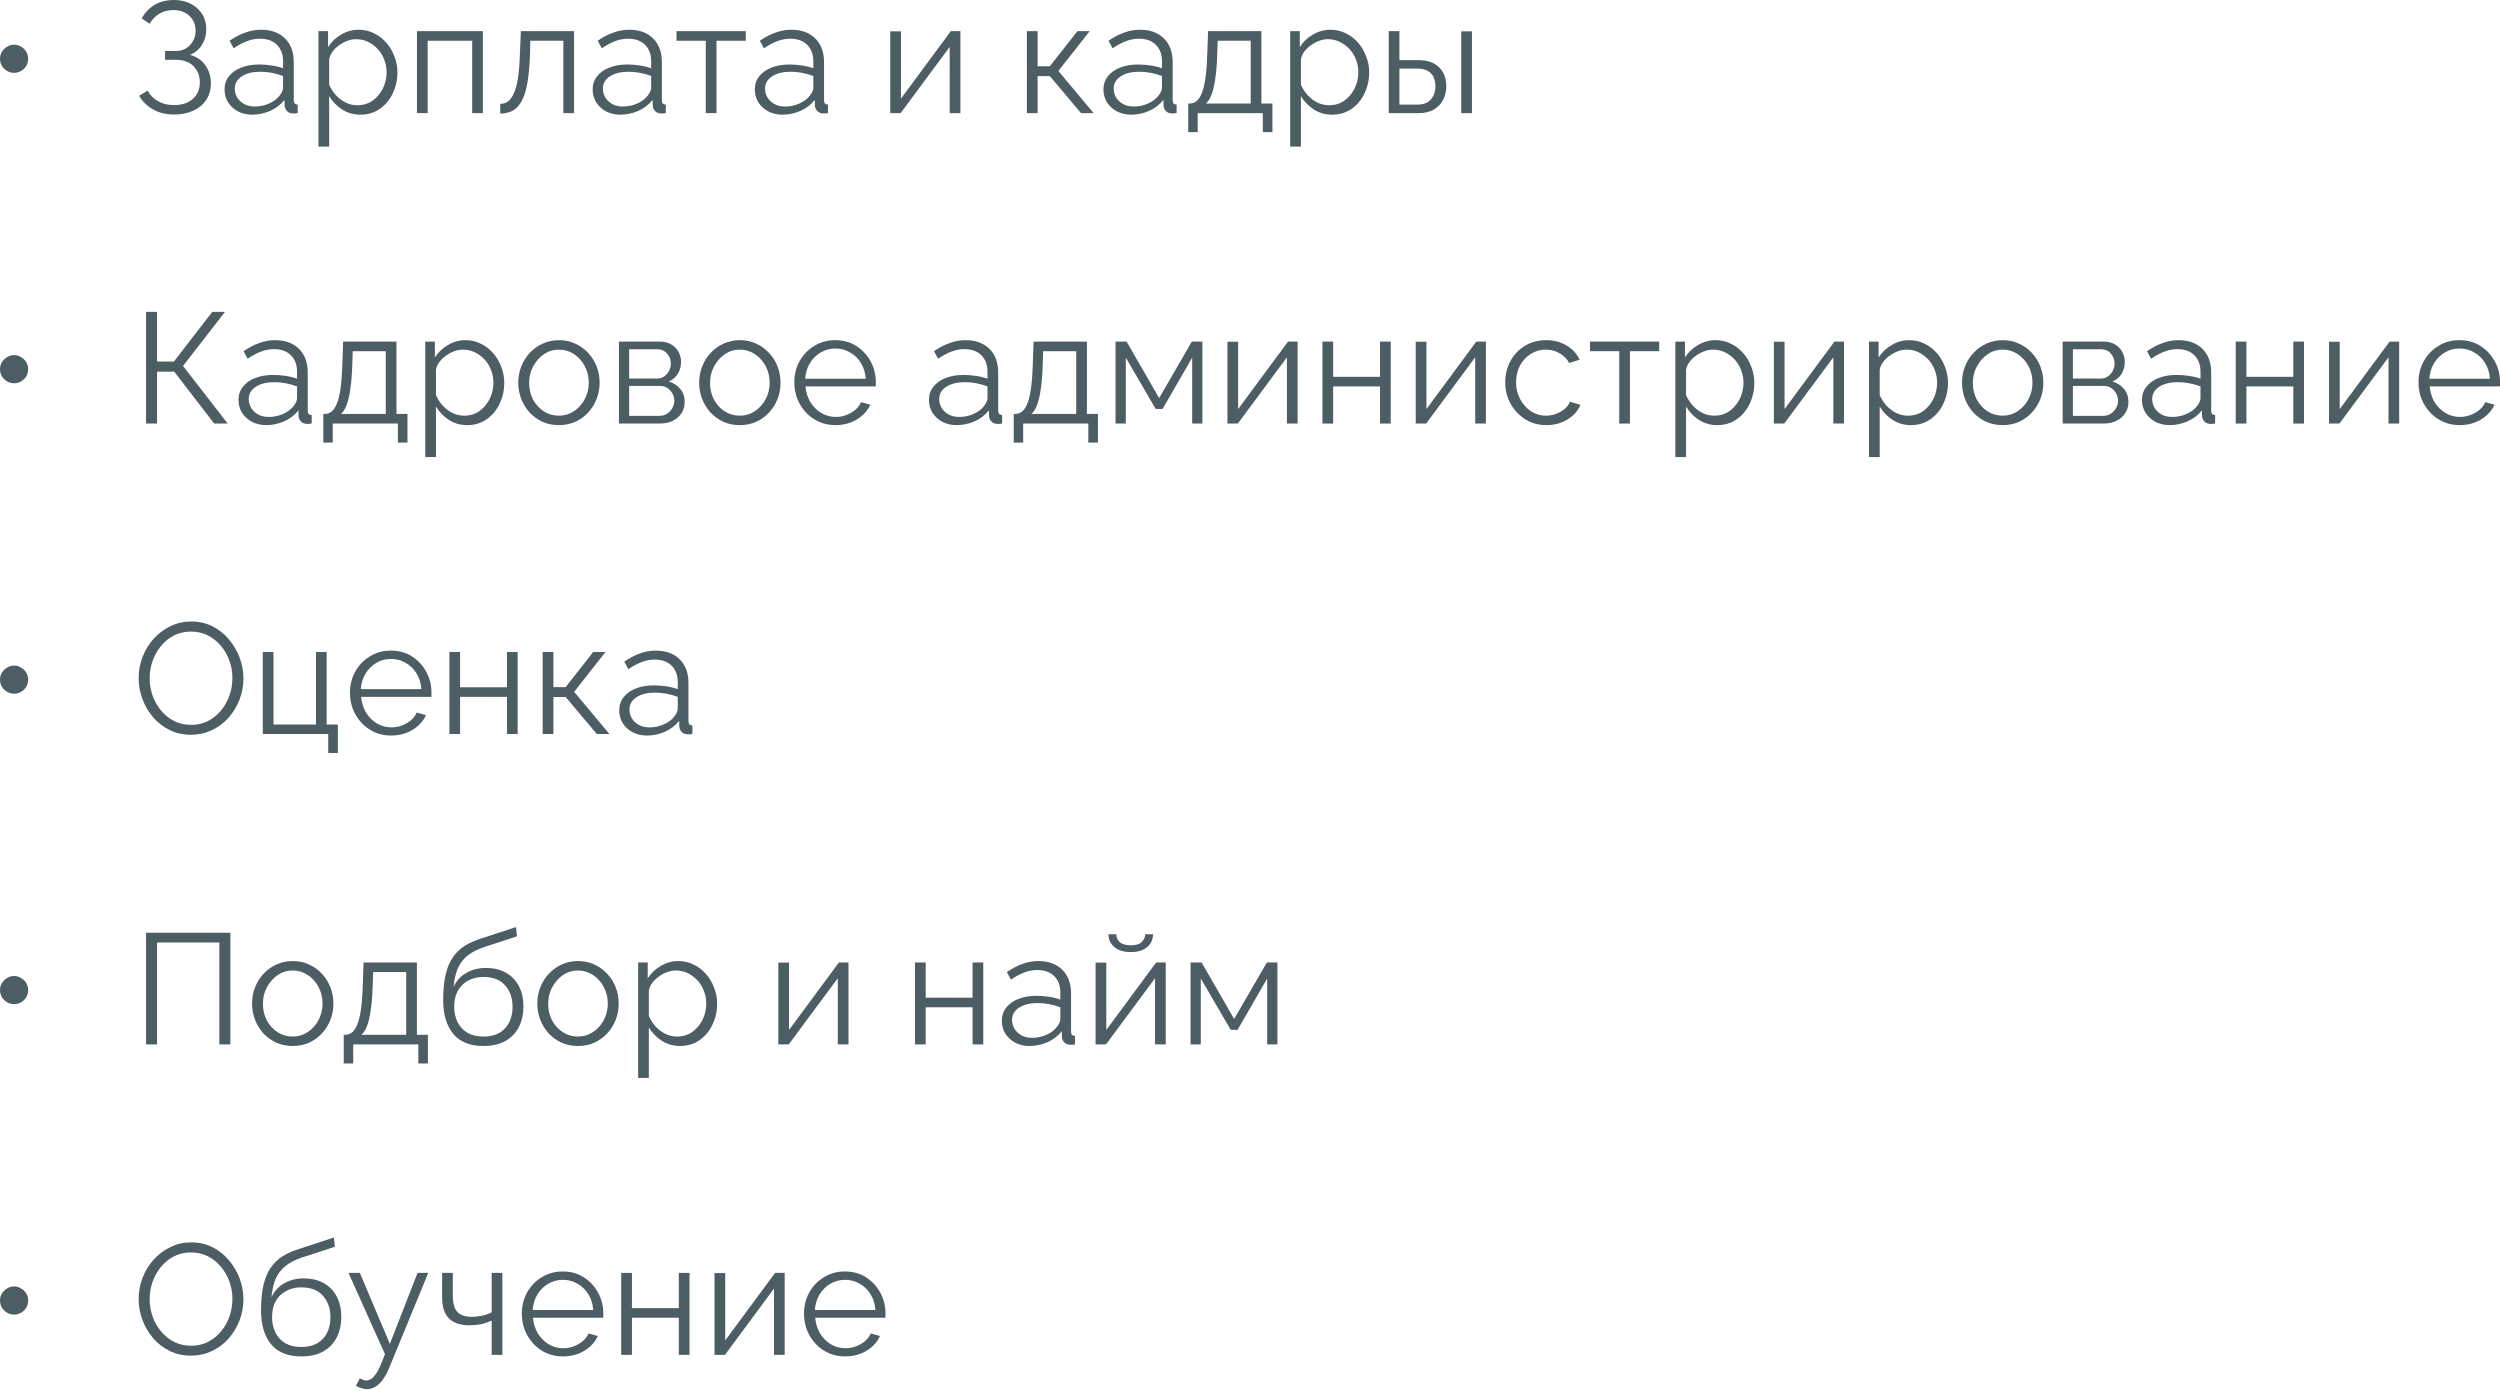 <?xml version="1.0" encoding="UTF-8"?> <svg xmlns="http://www.w3.org/2000/svg" width="902" height="502" viewBox="0 0 902 502" fill="none"> <path d="M10.161 21.173C10.161 22.119 9.934 22.989 9.48 23.784C9.025 24.541 8.401 25.146 7.606 25.6C6.849 26.055 6.017 26.282 5.109 26.282C4.201 26.282 3.349 26.055 2.554 25.6C1.798 25.146 1.173 24.541 0.681 23.784C0.227 22.989 0 22.119 0 21.173C0 20.265 0.227 19.432 0.681 18.675C1.173 17.918 1.798 17.313 2.554 16.859C3.349 16.367 4.201 16.121 5.109 16.121C6.017 16.121 6.849 16.367 7.606 16.859C8.401 17.313 9.025 17.918 9.48 18.675C9.934 19.432 10.161 20.265 10.161 21.173Z" fill="#4D5D64"></path> <path d="M62.797 41.324C60.035 41.324 57.556 40.737 55.361 39.564C53.166 38.353 51.444 36.688 50.196 34.569L53.261 32.696C54.207 34.361 55.494 35.648 57.121 36.556C58.748 37.464 60.621 37.918 62.74 37.918C65.617 37.918 67.887 37.18 69.552 35.704C71.255 34.191 72.106 32.185 72.106 29.687C72.106 28.098 71.747 26.698 71.028 25.487C70.347 24.238 69.363 23.273 68.076 22.592C66.79 21.911 65.238 21.57 63.422 21.57H59.562V18.391H63.478C64.879 18.391 66.109 18.07 67.168 17.427C68.228 16.745 69.06 15.856 69.666 14.759C70.271 13.661 70.574 12.431 70.574 11.069C70.574 9.593 70.233 8.306 69.552 7.209C68.909 6.112 67.982 5.241 66.771 4.598C65.598 3.955 64.216 3.633 62.627 3.633C60.697 3.633 58.994 4.068 57.518 4.938C56.042 5.809 54.869 7.02 53.999 8.571L51.104 6.641C52.277 4.56 53.829 2.933 55.759 1.76C57.726 0.587 60.073 0 62.797 0C65.106 0 67.111 0.454 68.814 1.362C70.555 2.233 71.917 3.463 72.901 5.052C73.923 6.604 74.434 8.439 74.434 10.558C74.434 12.601 73.923 14.456 72.901 16.121C71.917 17.748 70.479 18.978 68.587 19.811C70.971 20.454 72.807 21.703 74.093 23.557C75.418 25.411 76.08 27.568 76.08 30.028C76.08 32.374 75.512 34.399 74.377 36.102C73.242 37.767 71.671 39.053 69.666 39.962C67.698 40.87 65.408 41.324 62.797 41.324Z" fill="#4D5D64"></path> <path d="M81.014 32.298C81.014 30.444 81.544 28.855 82.603 27.53C83.663 26.168 85.12 25.127 86.974 24.408C88.866 23.651 91.042 23.273 93.502 23.273C94.94 23.273 96.435 23.387 97.986 23.614C99.538 23.841 100.919 24.181 102.13 24.635V22.138C102.13 19.64 101.392 17.654 99.916 16.178C98.44 14.702 96.397 13.964 93.786 13.964C92.196 13.964 90.626 14.267 89.074 14.872C87.561 15.44 85.971 16.291 84.306 17.427L82.83 14.702C84.76 13.377 86.653 12.393 88.507 11.75C90.361 11.069 92.253 10.728 94.183 10.728C97.816 10.728 100.692 11.769 102.811 13.85C104.93 15.932 105.99 18.808 105.99 22.478V36.158C105.99 36.688 106.104 37.086 106.331 37.35C106.558 37.578 106.917 37.71 107.409 37.748V40.813C106.993 40.851 106.633 40.889 106.331 40.927C106.028 40.965 105.801 40.965 105.649 40.927C104.703 40.889 103.984 40.586 103.492 40.018C103 39.451 102.736 38.845 102.698 38.202L102.641 36.045C101.316 37.748 99.595 39.072 97.475 40.018C95.356 40.927 93.199 41.381 91.004 41.381C89.112 41.381 87.39 40.983 85.839 40.189C84.325 39.356 83.133 38.259 82.263 36.896C81.43 35.496 81.014 33.964 81.014 32.298ZM100.825 34.569C101.241 34.039 101.562 33.528 101.79 33.036C102.017 32.544 102.13 32.109 102.13 31.731V27.417C100.843 26.925 99.5 26.547 98.1 26.282C96.737 26.017 95.356 25.884 93.956 25.884C91.194 25.884 88.961 26.433 87.258 27.53C85.555 28.628 84.704 30.123 84.704 32.015C84.704 33.112 84.987 34.153 85.555 35.137C86.123 36.083 86.955 36.877 88.053 37.521C89.15 38.126 90.437 38.429 91.913 38.429C93.767 38.429 95.489 38.069 97.078 37.35C98.705 36.632 99.954 35.704 100.825 34.569Z" fill="#4D5D64"></path> <path d="M129.997 41.381C127.537 41.381 125.323 40.737 123.355 39.451C121.425 38.164 119.893 36.575 118.757 34.683V52.904H114.897V11.239H118.36V16.972C119.533 15.118 121.104 13.623 123.071 12.488C125.039 11.315 127.14 10.728 129.372 10.728C131.416 10.728 133.289 11.164 134.992 12.034C136.695 12.866 138.171 14.002 139.419 15.44C140.668 16.878 141.633 18.524 142.314 20.378C143.033 22.195 143.393 24.087 143.393 26.055C143.393 28.817 142.825 31.371 141.69 33.718C140.593 36.026 139.041 37.88 137.035 39.281C135.03 40.681 132.683 41.381 129.997 41.381ZM128.918 37.975C130.545 37.975 132.002 37.653 133.289 37.01C134.576 36.329 135.673 35.42 136.581 34.285C137.527 33.15 138.246 31.882 138.738 30.482C139.23 29.044 139.476 27.568 139.476 26.055C139.476 24.465 139.192 22.951 138.625 21.513C138.095 20.075 137.319 18.808 136.297 17.71C135.276 16.613 134.103 15.742 132.778 15.099C131.454 14.456 130.016 14.134 128.464 14.134C127.48 14.134 126.458 14.323 125.399 14.702C124.339 15.08 123.317 15.629 122.334 16.348C121.387 17.029 120.593 17.805 119.949 18.675C119.306 19.546 118.909 20.473 118.757 21.457V30.539C119.363 31.939 120.177 33.207 121.198 34.342C122.22 35.44 123.393 36.329 124.718 37.01C126.08 37.653 127.48 37.975 128.918 37.975Z" fill="#4D5D64"></path> <path d="M150.442 40.813V11.239H174.226V40.813H170.366V14.702H154.302V40.813H150.442Z" fill="#4D5D64"></path> <path d="M180.491 40.983V37.464C181.512 37.464 182.421 37.199 183.215 36.669C184.01 36.102 184.71 35.156 185.315 33.831C185.959 32.507 186.47 30.69 186.848 28.382C187.227 26.036 187.473 23.065 187.586 19.47L187.927 11.239H207.113V40.813H203.253V14.702H191.332L191.219 19.811C191.068 23.898 190.746 27.322 190.254 30.085C189.762 32.809 189.062 34.966 188.154 36.556C187.283 38.145 186.205 39.281 184.918 39.962C183.631 40.643 182.156 40.983 180.491 40.983Z" fill="#4D5D64"></path> <path d="M213.83 32.298C213.83 30.444 214.36 28.855 215.419 27.53C216.479 26.168 217.936 25.127 219.79 24.408C221.682 23.651 223.858 23.273 226.318 23.273C227.756 23.273 229.251 23.387 230.802 23.614C232.354 23.841 233.735 24.181 234.946 24.635V22.138C234.946 19.64 234.208 17.654 232.732 16.178C231.256 14.702 229.213 13.964 226.602 13.964C225.012 13.964 223.442 14.267 221.89 14.872C220.377 15.44 218.787 16.291 217.122 17.427L215.646 14.702C217.576 13.377 219.468 12.393 221.323 11.75C223.177 11.069 225.069 10.728 226.999 10.728C230.632 10.728 233.508 11.769 235.627 13.85C237.746 15.932 238.806 18.808 238.806 22.478V36.158C238.806 36.688 238.919 37.086 239.147 37.35C239.374 37.578 239.733 37.71 240.225 37.748V40.813C239.809 40.851 239.449 40.889 239.147 40.927C238.844 40.965 238.617 40.965 238.465 40.927C237.519 40.889 236.8 40.586 236.308 40.018C235.816 39.451 235.552 38.845 235.514 38.202L235.457 36.045C234.132 37.748 232.411 39.072 230.291 40.018C228.172 40.927 226.015 41.381 223.82 41.381C221.928 41.381 220.206 40.983 218.655 40.189C217.141 39.356 215.949 38.259 215.079 36.896C214.246 35.496 213.83 33.964 213.83 32.298ZM233.64 34.569C234.057 34.039 234.378 33.528 234.605 33.036C234.833 32.544 234.946 32.109 234.946 31.731V27.417C233.659 26.925 232.316 26.547 230.916 26.282C229.553 26.017 228.172 25.884 226.772 25.884C224.01 25.884 221.777 26.433 220.074 27.53C218.371 28.628 217.52 30.123 217.52 32.015C217.52 33.112 217.803 34.153 218.371 35.137C218.939 36.083 219.771 36.877 220.869 37.521C221.966 38.126 223.253 38.429 224.729 38.429C226.583 38.429 228.305 38.069 229.894 37.35C231.521 36.632 232.77 35.704 233.64 34.569Z" fill="#4D5D64"></path> <path d="M254.649 40.813V14.702H244.091V11.239H269.067V14.702H258.509V40.813H254.649Z" fill="#4D5D64"></path> <path d="M272.339 32.298C272.339 30.444 272.868 28.855 273.928 27.53C274.988 26.168 276.445 25.127 278.299 24.408C280.191 23.651 282.367 23.273 284.827 23.273C286.265 23.273 287.759 23.387 289.311 23.614C290.863 23.841 292.244 24.181 293.455 24.635V22.138C293.455 19.64 292.717 17.654 291.241 16.178C289.765 14.702 287.722 13.964 285.11 13.964C283.521 13.964 281.951 14.267 280.399 14.872C278.885 15.44 277.296 16.291 275.631 17.427L274.155 14.702C276.085 13.377 277.977 12.393 279.831 11.75C281.686 11.069 283.578 10.728 285.508 10.728C289.141 10.728 292.017 11.769 294.136 13.85C296.255 15.932 297.315 18.808 297.315 22.478V36.158C297.315 36.688 297.428 37.086 297.655 37.35C297.882 37.578 298.242 37.71 298.734 37.748V40.813C298.317 40.851 297.958 40.889 297.655 40.927C297.353 40.965 297.125 40.965 296.974 40.927C296.028 40.889 295.309 40.586 294.817 40.018C294.325 39.451 294.06 38.845 294.022 38.202L293.966 36.045C292.641 37.748 290.919 39.072 288.8 40.018C286.681 40.927 284.524 41.381 282.329 41.381C280.437 41.381 278.715 40.983 277.164 40.189C275.65 39.356 274.458 38.259 273.587 36.896C272.755 35.496 272.339 33.964 272.339 32.298ZM292.149 34.569C292.565 34.039 292.887 33.528 293.114 33.036C293.341 32.544 293.455 32.109 293.455 31.731V27.417C292.168 26.925 290.825 26.547 289.425 26.282C288.062 26.017 286.681 25.884 285.281 25.884C282.518 25.884 280.286 26.433 278.583 27.53C276.88 28.628 276.028 30.123 276.028 32.015C276.028 33.112 276.312 34.153 276.88 35.137C277.447 36.083 278.28 36.877 279.377 37.521C280.475 38.126 281.761 38.429 283.237 38.429C285.092 38.429 286.813 38.069 288.403 37.35C290.03 36.632 291.279 35.704 292.149 34.569Z" fill="#4D5D64"></path> <path d="M321.201 40.813V11.296H325.061V35.591L343.055 11.239H346.518V40.813H342.658V16.916L324.948 40.813H321.201Z" fill="#4D5D64"></path> <path d="M370.508 40.813V11.239H374.368V23.898H378.795L388.729 11.239H393.157L381.861 25.6L394.576 40.813H390.035L378.795 27.474H374.368V40.813H370.508Z" fill="#4D5D64"></path> <path d="M398.128 32.298C398.128 30.444 398.658 28.855 399.717 27.53C400.777 26.168 402.234 25.127 404.088 24.408C405.98 23.651 408.156 23.273 410.616 23.273C412.054 23.273 413.549 23.387 415.1 23.614C416.652 23.841 418.033 24.181 419.244 24.635V22.138C419.244 19.64 418.506 17.654 417.03 16.178C415.554 14.702 413.511 13.964 410.9 13.964C409.31 13.964 407.74 14.267 406.188 14.872C404.675 15.44 403.085 16.291 401.42 17.427L399.944 14.702C401.874 13.377 403.766 12.393 405.621 11.75C407.475 11.069 409.367 10.728 411.297 10.728C414.93 10.728 417.806 11.769 419.925 13.85C422.044 15.932 423.104 18.808 423.104 22.478V36.158C423.104 36.688 423.217 37.086 423.445 37.35C423.672 37.578 424.031 37.71 424.523 37.748V40.813C424.107 40.851 423.747 40.889 423.445 40.927C423.142 40.965 422.915 40.965 422.763 40.927C421.817 40.889 421.098 40.586 420.606 40.018C420.114 39.451 419.85 38.845 419.812 38.202L419.755 36.045C418.43 37.748 416.709 39.072 414.589 40.018C412.47 40.927 410.313 41.381 408.118 41.381C406.226 41.381 404.504 40.983 402.953 40.189C401.439 39.356 400.247 38.259 399.377 36.896C398.544 35.496 398.128 33.964 398.128 32.298ZM417.938 34.569C418.355 34.039 418.676 33.528 418.903 33.036C419.13 32.544 419.244 32.109 419.244 31.731V27.417C417.957 26.925 416.614 26.547 415.214 26.282C413.851 26.017 412.47 25.884 411.07 25.884C408.308 25.884 406.075 26.433 404.372 27.53C402.669 28.628 401.818 30.123 401.818 32.015C401.818 33.112 402.101 34.153 402.669 35.137C403.237 36.083 404.069 36.877 405.167 37.521C406.264 38.126 407.551 38.429 409.027 38.429C410.881 38.429 412.603 38.069 414.192 37.35C415.819 36.632 417.068 35.704 417.938 34.569Z" fill="#4D5D64"></path> <path d="M428.719 47.681V37.35H429.23C430.1 37.35 430.895 37.086 431.614 36.556C432.333 36.026 432.976 35.099 433.544 33.774C434.112 32.45 434.566 30.634 434.906 28.325C435.247 25.979 435.474 23.027 435.587 19.47L435.871 11.239H455.114V37.35H459.088V47.681H455.625V40.813H432.125V47.681H428.719ZM435.077 37.35H451.254V14.702H439.334L439.164 19.811C439.05 23.33 438.804 26.282 438.426 28.666C438.085 31.012 437.631 32.885 437.063 34.285C436.534 35.648 435.871 36.669 435.077 37.35Z" fill="#4D5D64"></path> <path d="M480.606 41.381C478.146 41.381 475.932 40.737 473.964 39.451C472.034 38.164 470.502 36.575 469.366 34.683V52.904H465.506V11.239H468.969V16.972C470.142 15.118 471.713 13.623 473.68 12.488C475.648 11.315 477.748 10.728 479.981 10.728C482.025 10.728 483.898 11.164 485.601 12.034C487.304 12.866 488.779 14.002 490.028 15.44C491.277 16.878 492.242 18.524 492.923 20.378C493.642 22.195 494.002 24.087 494.002 26.055C494.002 28.817 493.434 31.371 492.299 33.718C491.201 36.026 489.65 37.88 487.644 39.281C485.639 40.681 483.292 41.381 480.606 41.381ZM479.527 37.975C481.154 37.975 482.611 37.653 483.898 37.01C485.184 36.329 486.282 35.42 487.19 34.285C488.136 33.15 488.855 31.882 489.347 30.482C489.839 29.044 490.085 27.568 490.085 26.055C490.085 24.465 489.801 22.951 489.234 21.513C488.704 20.075 487.928 18.808 486.906 17.71C485.885 16.613 484.711 15.742 483.387 15.099C482.062 14.456 480.624 14.134 479.073 14.134C478.089 14.134 477.067 14.323 476.008 14.702C474.948 15.08 473.926 15.629 472.942 16.348C471.996 17.029 471.202 17.805 470.558 18.675C469.915 19.546 469.518 20.473 469.366 21.457V30.539C469.972 31.939 470.785 33.207 471.807 34.342C472.829 35.44 474.002 36.329 475.327 37.01C476.689 37.653 478.089 37.975 479.527 37.975Z" fill="#4D5D64"></path> <path d="M501.051 40.813V11.239H504.911V21.684H511.609C514.977 21.684 517.513 22.554 519.216 24.295C520.956 25.998 521.827 28.249 521.827 31.05C521.827 32.866 521.448 34.512 520.691 35.988C519.935 37.464 518.818 38.637 517.342 39.508C515.904 40.378 514.088 40.813 511.893 40.813H501.051ZM504.911 37.748H511.382C512.934 37.748 514.182 37.445 515.129 36.84C516.075 36.196 516.775 35.383 517.229 34.399C517.683 33.377 517.91 32.28 517.91 31.107C517.91 29.971 517.702 28.931 517.286 27.985C516.907 27.001 516.226 26.225 515.242 25.657C514.296 25.052 512.972 24.749 511.269 24.749H504.911V37.748ZM527.219 40.813V11.296H531.079V40.813H527.219Z" fill="#4D5D64"></path> <path d="M10.161 133.178C10.161 134.124 9.934 134.994 9.48 135.789C9.025 136.546 8.401 137.151 7.606 137.606C6.849 138.06 6.017 138.287 5.109 138.287C4.201 138.287 3.349 138.06 2.554 137.606C1.798 137.151 1.173 136.546 0.681 135.789C0.227 134.994 0 134.124 0 133.178C0 132.27 0.227 131.437 0.681 130.68C1.173 129.923 1.798 129.318 2.554 128.864C3.349 128.372 4.201 128.126 5.109 128.126C6.017 128.126 6.849 128.372 7.606 128.864C8.401 129.318 9.025 129.923 9.48 130.68C9.934 131.437 10.161 132.27 10.161 133.178Z" fill="#4D5D64"></path> <path d="M52.693 152.818V112.516H56.667V130.453H62.74L76.591 112.516H81.189L66.033 132.043L82.154 152.818H77.272L62.854 134.086H56.667V152.818H52.693Z" fill="#4D5D64"></path> <path d="M86.058 144.304C86.058 142.449 86.588 140.86 87.648 139.535C88.707 138.173 90.164 137.133 92.019 136.413C93.911 135.657 96.087 135.278 98.546 135.278C99.984 135.278 101.479 135.392 103.031 135.619C104.582 135.846 105.964 136.186 107.175 136.641V134.143C107.175 131.645 106.437 129.659 104.961 128.183C103.485 126.707 101.441 125.969 98.83 125.969C97.241 125.969 95.67 126.272 94.119 126.877C92.605 127.445 91.016 128.296 89.351 129.432L87.875 126.707C89.805 125.382 91.697 124.399 93.551 123.755C95.406 123.074 97.298 122.733 99.228 122.733C102.86 122.733 105.737 123.774 107.856 125.855C109.975 127.937 111.034 130.813 111.034 134.484V148.164C111.034 148.693 111.148 149.091 111.375 149.356C111.602 149.583 111.962 149.715 112.454 149.753V152.818C112.037 152.856 111.678 152.894 111.375 152.932C111.072 152.97 110.845 152.97 110.694 152.932C109.748 152.894 109.029 152.591 108.537 152.023C108.045 151.456 107.78 150.85 107.742 150.207L107.685 148.05C106.361 149.753 104.639 151.077 102.52 152.023C100.401 152.932 98.244 153.386 96.049 153.386C94.157 153.386 92.435 152.988 90.883 152.194C89.37 151.361 88.178 150.264 87.307 148.901C86.475 147.501 86.058 145.969 86.058 144.304ZM105.869 146.574C106.285 146.044 106.607 145.534 106.834 145.042C107.061 144.55 107.175 144.114 107.175 143.736V139.422C105.888 138.93 104.544 138.552 103.144 138.287C101.782 138.022 100.401 137.889 99.001 137.889C96.238 137.889 94.005 138.438 92.302 139.535C90.6 140.633 89.748 142.128 89.748 144.02C89.748 145.117 90.032 146.158 90.6 147.142C91.167 148.088 92 148.883 93.097 149.526C94.195 150.131 95.481 150.434 96.957 150.434C98.811 150.434 100.533 150.075 102.123 149.356C103.75 148.637 104.999 147.709 105.869 146.574Z" fill="#4D5D64"></path> <path d="M116.65 159.687V149.356H117.16C118.031 149.356 118.826 149.091 119.545 148.561C120.264 148.031 120.907 147.104 121.475 145.779C122.042 144.455 122.496 142.639 122.837 140.33C123.177 137.984 123.404 135.032 123.518 131.475L123.802 123.244H143.045V149.356H147.018V159.687H143.556V152.818H120.055V159.687H116.65ZM123.007 149.356H139.185V126.707H127.264L127.094 131.816C126.981 135.335 126.735 138.287 126.356 140.671C126.016 143.017 125.562 144.89 124.994 146.29C124.464 147.653 123.802 148.674 123.007 149.356Z" fill="#4D5D64"></path> <path d="M168.536 153.386C166.076 153.386 163.863 152.743 161.895 151.456C159.965 150.169 158.432 148.58 157.297 146.688V164.909H153.437V123.244H156.899V128.977C158.073 127.123 159.643 125.628 161.611 124.493C163.579 123.32 165.679 122.733 167.912 122.733C169.955 122.733 171.828 123.169 173.531 124.039C175.234 124.872 176.71 126.007 177.959 127.445C179.208 128.883 180.173 130.529 180.854 132.383C181.573 134.2 181.932 136.092 181.932 138.06C181.932 140.822 181.365 143.376 180.229 145.723C179.132 148.031 177.58 149.885 175.575 151.286C173.569 152.686 171.223 153.386 168.536 153.386ZM167.458 149.98C169.085 149.98 170.542 149.658 171.828 149.015C173.115 148.334 174.212 147.426 175.121 146.29C176.067 145.155 176.786 143.887 177.278 142.487C177.77 141.049 178.016 139.573 178.016 138.06C178.016 136.47 177.732 134.957 177.164 133.519C176.634 132.081 175.859 130.813 174.837 129.715C173.815 128.618 172.642 127.748 171.317 127.104C169.993 126.461 168.555 126.139 167.003 126.139C166.02 126.139 164.998 126.328 163.938 126.707C162.879 127.085 161.857 127.634 160.873 128.353C159.927 129.034 159.132 129.81 158.489 130.68C157.846 131.551 157.448 132.478 157.297 133.462V142.544C157.902 143.944 158.716 145.212 159.738 146.347C160.759 147.445 161.933 148.334 163.257 149.015C164.619 149.658 166.02 149.98 167.458 149.98Z" fill="#4D5D64"></path> <path d="M201.64 153.386C199.521 153.386 197.553 152.988 195.737 152.194C193.958 151.361 192.406 150.245 191.082 148.845C189.795 147.407 188.792 145.78 188.073 143.963C187.354 142.109 186.995 140.16 186.995 138.116C186.995 135.997 187.354 134.029 188.073 132.213C188.792 130.359 189.814 128.731 191.139 127.331C192.463 125.893 194.015 124.777 195.793 123.982C197.61 123.15 199.578 122.733 201.697 122.733C203.816 122.733 205.765 123.15 207.543 123.982C209.322 124.777 210.874 125.893 212.198 127.331C213.522 128.731 214.544 130.359 215.263 132.213C215.982 134.029 216.342 135.997 216.342 138.116C216.342 140.16 215.982 142.109 215.263 143.963C214.544 145.78 213.522 147.407 212.198 148.845C210.911 150.245 209.36 151.361 207.543 152.194C205.765 152.988 203.797 153.386 201.64 153.386ZM190.912 138.173C190.912 140.368 191.385 142.374 192.331 144.19C193.315 145.969 194.62 147.388 196.247 148.447C197.875 149.469 199.672 149.98 201.64 149.98C203.608 149.98 205.405 149.45 207.032 148.391C208.66 147.331 209.965 145.893 210.949 144.077C211.933 142.222 212.425 140.217 212.425 138.06C212.425 135.865 211.933 133.859 210.949 132.043C209.965 130.226 208.66 128.788 207.032 127.729C205.405 126.669 203.608 126.139 201.64 126.139C199.672 126.139 197.875 126.688 196.247 127.785C194.658 128.883 193.371 130.34 192.387 132.156C191.404 133.935 190.912 135.94 190.912 138.173Z" fill="#4D5D64"></path> <path d="M223.308 152.818V123.244H238.067C239.732 123.244 241.132 123.604 242.267 124.323C243.402 125.004 244.254 125.893 244.822 126.991C245.427 128.088 245.73 129.261 245.73 130.51C245.73 132.099 245.351 133.537 244.595 134.824C243.838 136.073 242.74 137.019 241.302 137.662C243.005 138.154 244.386 139.044 245.446 140.33C246.506 141.617 247.035 143.168 247.035 144.985C247.035 146.574 246.638 147.955 245.843 149.129C245.086 150.302 244.027 151.21 242.665 151.853C241.34 152.497 239.807 152.818 238.067 152.818H223.308ZM226.998 150.037H237.953C238.937 150.037 239.826 149.791 240.621 149.299C241.454 148.769 242.097 148.088 242.551 147.255C243.043 146.423 243.289 145.552 243.289 144.644C243.289 143.66 243.062 142.771 242.608 141.976C242.154 141.144 241.548 140.482 240.791 139.99C240.034 139.498 239.164 139.252 238.18 139.252H226.998V150.037ZM226.998 136.584H237.045C238.029 136.584 238.899 136.319 239.656 135.789C240.413 135.259 240.999 134.578 241.416 133.746C241.832 132.913 242.04 132.043 242.04 131.134C242.04 129.772 241.586 128.58 240.678 127.558C239.807 126.537 238.672 126.026 237.272 126.026H226.998V136.584Z" fill="#4D5D64"></path> <path d="M266.912 153.386C264.792 153.386 262.825 152.988 261.008 152.194C259.23 151.361 257.678 150.245 256.353 148.845C255.067 147.407 254.064 145.78 253.345 143.963C252.626 142.109 252.267 140.16 252.267 138.116C252.267 135.997 252.626 134.029 253.345 132.213C254.064 130.359 255.086 128.731 256.41 127.331C257.735 125.893 259.286 124.777 261.065 123.982C262.881 123.15 264.849 122.733 266.968 122.733C269.087 122.733 271.036 123.15 272.815 123.982C274.594 124.777 276.145 125.893 277.47 127.331C278.794 128.731 279.816 130.359 280.535 132.213C281.254 134.029 281.613 135.997 281.613 138.116C281.613 140.16 281.254 142.109 280.535 143.963C279.816 145.78 278.794 147.407 277.47 148.845C276.183 150.245 274.631 151.361 272.815 152.194C271.036 152.988 269.069 153.386 266.912 153.386ZM256.183 138.173C256.183 140.368 256.656 142.374 257.602 144.19C258.586 145.969 259.892 147.388 261.519 148.447C263.146 149.469 264.944 149.98 266.912 149.98C268.879 149.98 270.677 149.45 272.304 148.391C273.931 147.331 275.237 145.893 276.221 144.077C277.205 142.222 277.697 140.217 277.697 138.06C277.697 135.865 277.205 133.859 276.221 132.043C275.237 130.226 273.931 128.788 272.304 127.729C270.677 126.669 268.879 126.139 266.912 126.139C264.944 126.139 263.146 126.688 261.519 127.785C259.93 128.883 258.643 130.34 257.659 132.156C256.675 133.935 256.183 135.94 256.183 138.173Z" fill="#4D5D64"></path> <path d="M301.408 153.386C299.289 153.386 297.321 152.988 295.505 152.194C293.688 151.361 292.118 150.245 290.794 148.845C289.469 147.407 288.428 145.761 287.672 143.906C286.953 142.052 286.593 140.065 286.593 137.946C286.593 135.184 287.217 132.648 288.466 130.34C289.753 128.031 291.513 126.196 293.745 124.834C295.978 123.434 298.513 122.733 301.352 122.733C304.265 122.733 306.801 123.434 308.958 124.834C311.153 126.234 312.875 128.088 314.123 130.397C315.372 132.667 315.997 135.165 315.997 137.889C315.997 138.192 315.997 138.495 315.997 138.798C315.997 139.062 315.978 139.271 315.94 139.422H290.623C290.812 141.541 291.399 143.433 292.383 145.098C293.405 146.726 294.71 148.031 296.3 149.015C297.927 149.961 299.687 150.434 301.579 150.434C303.509 150.434 305.325 149.942 307.028 148.958C308.769 147.974 309.98 146.688 310.661 145.098L314.01 146.007C313.404 147.407 312.477 148.674 311.228 149.81C309.98 150.945 308.504 151.834 306.801 152.478C305.136 153.083 303.338 153.386 301.408 153.386ZM290.51 136.641H312.364C312.212 134.484 311.626 132.591 310.604 130.964C309.62 129.337 308.315 128.069 306.687 127.161C305.098 126.215 303.338 125.742 301.408 125.742C299.478 125.742 297.719 126.215 296.129 127.161C294.54 128.069 293.234 129.356 292.213 131.021C291.229 132.648 290.661 134.521 290.51 136.641Z" fill="#4D5D64"></path> <path d="M335.171 144.304C335.171 142.449 335.701 140.86 336.761 139.535C337.82 138.173 339.277 137.133 341.131 136.413C343.024 135.657 345.199 135.278 347.659 135.278C349.097 135.278 350.592 135.392 352.144 135.619C353.695 135.846 355.076 136.186 356.287 136.641V134.143C356.287 131.645 355.549 129.659 354.074 128.183C352.598 126.707 350.554 125.969 347.943 125.969C346.354 125.969 344.783 126.272 343.232 126.877C341.718 127.445 340.129 128.296 338.463 129.432L336.988 126.707C338.918 125.382 340.81 124.399 342.664 123.755C344.518 123.074 346.41 122.733 348.34 122.733C351.973 122.733 354.849 123.774 356.968 125.855C359.088 127.937 360.147 130.813 360.147 134.484V148.164C360.147 148.693 360.261 149.091 360.488 149.356C360.715 149.583 361.074 149.715 361.566 149.753V152.818C361.15 152.856 360.791 152.894 360.488 152.932C360.185 152.97 359.958 152.97 359.807 152.932C358.861 152.894 358.142 152.591 357.65 152.023C357.158 151.456 356.893 150.85 356.855 150.207L356.798 148.05C355.474 149.753 353.752 151.077 351.633 152.023C349.513 152.932 347.356 153.386 345.162 153.386C343.269 153.386 341.548 152.988 339.996 152.194C338.482 151.361 337.29 150.264 336.42 148.901C335.587 147.501 335.171 145.969 335.171 144.304ZM354.982 146.574C355.398 146.044 355.72 145.534 355.947 145.042C356.174 144.55 356.287 144.114 356.287 143.736V139.422C355.001 138.93 353.657 138.552 352.257 138.287C350.895 138.022 349.513 137.889 348.113 137.889C345.351 137.889 343.118 138.438 341.415 139.535C339.712 140.633 338.861 142.128 338.861 144.02C338.861 145.117 339.145 146.158 339.712 147.142C340.28 148.088 341.112 148.883 342.21 149.526C343.307 150.131 344.594 150.434 346.07 150.434C347.924 150.434 349.646 150.075 351.235 149.356C352.863 148.637 354.111 147.709 354.982 146.574Z" fill="#4D5D64"></path> <path d="M365.762 159.687V149.356H366.273C367.144 149.356 367.938 149.091 368.657 148.561C369.376 148.031 370.02 147.104 370.587 145.779C371.155 144.455 371.609 142.639 371.95 140.33C372.29 137.984 372.517 135.032 372.631 131.475L372.915 123.244H392.158V149.356H396.131V159.687H392.668V152.818H369.168V159.687H365.762ZM372.12 149.356H388.298V126.707H376.377L376.207 131.816C376.093 135.335 375.847 138.287 375.469 140.671C375.128 143.017 374.674 144.89 374.107 146.29C373.577 147.653 372.915 148.674 372.12 149.356Z" fill="#4D5D64"></path> <path d="M402.493 152.818V123.244H406.466L418.216 143.622L430.023 123.244H433.827V152.818H430.137V129.034L419.465 147.539H416.968L406.183 129.034V152.818H402.493Z" fill="#4D5D64"></path> <path d="M442.862 152.818V123.301H446.722V147.596L464.716 123.244H468.178V152.818H464.318V128.921L446.608 152.818H442.862Z" fill="#4D5D64"></path> <path d="M477.133 152.818V123.244H480.993V135.959H497.908V123.244H501.768V152.818H497.908V139.422H480.993V152.818H477.133Z" fill="#4D5D64"></path> <path d="M510.794 152.818V123.301H514.654V147.596L532.648 123.244H536.111V152.818H532.251V128.921L514.54 152.818H510.794Z" fill="#4D5D64"></path> <path d="M557.951 153.386C555.794 153.386 553.807 152.988 551.99 152.194C550.212 151.361 548.641 150.226 547.279 148.788C545.955 147.35 544.914 145.704 544.157 143.85C543.438 141.995 543.078 140.027 543.078 137.946C543.078 135.146 543.703 132.591 544.952 130.283C546.2 127.975 547.941 126.139 550.174 124.777C552.407 123.415 554.98 122.733 557.894 122.733C560.656 122.733 563.097 123.377 565.216 124.663C567.335 125.912 568.906 127.615 569.928 129.772L566.181 130.964C565.349 129.45 564.176 128.277 562.662 127.445C561.186 126.574 559.54 126.139 557.723 126.139C555.756 126.139 553.958 126.65 552.331 127.672C550.704 128.694 549.398 130.094 548.414 131.872C547.468 133.651 546.995 135.676 546.995 137.946C546.995 140.179 547.487 142.203 548.471 144.02C549.455 145.836 550.761 147.293 552.388 148.391C554.015 149.45 555.812 149.98 557.78 149.98C559.067 149.98 560.297 149.753 561.47 149.299C562.681 148.845 563.721 148.239 564.592 147.482C565.5 146.688 566.106 145.836 566.408 144.928L570.212 146.063C569.682 147.463 568.792 148.731 567.544 149.866C566.333 150.964 564.895 151.834 563.23 152.478C561.602 153.083 559.843 153.386 557.951 153.386Z" fill="#4D5D64"></path> <path d="M584.222 152.818V126.707H573.664V123.244H598.64V126.707H588.082V152.818H584.222Z" fill="#4D5D64"></path> <path d="M619.561 153.386C617.102 153.386 614.888 152.743 612.92 151.456C610.99 150.169 609.457 148.58 608.322 146.688V164.909H604.462V123.244H607.925V128.977C609.098 127.123 610.668 125.628 612.636 124.493C614.604 123.32 616.704 122.733 618.937 122.733C620.98 122.733 622.854 123.169 624.557 124.039C626.259 124.872 627.735 126.007 628.984 127.445C630.233 128.883 631.198 130.529 631.879 132.383C632.598 134.2 632.958 136.092 632.958 138.06C632.958 140.822 632.39 143.376 631.255 145.723C630.157 148.031 628.606 149.885 626.6 151.286C624.594 152.686 622.248 153.386 619.561 153.386ZM618.483 149.98C620.11 149.98 621.567 149.658 622.854 149.015C624.14 148.334 625.238 147.426 626.146 146.29C627.092 145.155 627.811 143.887 628.303 142.487C628.795 141.049 629.041 139.573 629.041 138.06C629.041 136.47 628.757 134.957 628.189 133.519C627.66 132.081 626.884 130.813 625.862 129.715C624.84 128.618 623.667 127.748 622.343 127.104C621.018 126.461 619.58 126.139 618.029 126.139C617.045 126.139 616.023 126.328 614.963 126.707C613.904 127.085 612.882 127.634 611.898 128.353C610.952 129.034 610.158 129.81 609.514 130.68C608.871 131.551 608.473 132.478 608.322 133.462V142.544C608.928 143.944 609.741 145.212 610.763 146.347C611.785 147.445 612.958 148.334 614.282 149.015C615.645 149.658 617.045 149.98 618.483 149.98Z" fill="#4D5D64"></path> <path d="M640.007 152.818V123.301H643.867V147.596L661.861 123.244H665.324V152.818H661.464V128.921L643.753 152.818H640.007Z" fill="#4D5D64"></path> <path d="M689.434 153.386C686.974 153.386 684.76 152.743 682.793 151.456C680.863 150.169 679.33 148.58 678.195 146.688V164.909H674.335V123.244H677.797V128.977C678.97 127.123 680.541 125.628 682.509 124.493C684.476 123.32 686.577 122.733 688.809 122.733C690.853 122.733 692.726 123.169 694.429 124.039C696.132 124.872 697.608 126.007 698.857 127.445C700.105 128.883 701.07 130.529 701.752 132.383C702.471 134.2 702.83 136.092 702.83 138.06C702.83 140.822 702.262 143.376 701.127 145.723C700.03 148.031 698.478 149.885 696.473 151.286C694.467 152.686 692.121 153.386 689.434 153.386ZM688.355 149.98C689.983 149.98 691.44 149.658 692.726 149.015C694.013 148.334 695.11 147.426 696.018 146.29C696.965 145.155 697.684 143.887 698.175 142.487C698.667 141.049 698.913 139.573 698.913 138.06C698.913 136.47 698.63 134.957 698.062 133.519C697.532 132.081 696.756 130.813 695.735 129.715C694.713 128.618 693.54 127.748 692.215 127.104C690.891 126.461 689.453 126.139 687.901 126.139C686.917 126.139 685.896 126.328 684.836 126.707C683.776 127.085 682.755 127.634 681.771 128.353C680.825 129.034 680.03 129.81 679.387 130.68C678.743 131.551 678.346 132.478 678.195 133.462V142.544C678.8 143.944 679.614 145.212 680.636 146.347C681.657 147.445 682.83 148.334 684.155 149.015C685.517 149.658 686.917 149.98 688.355 149.98Z" fill="#4D5D64"></path> <path d="M722.538 153.386C720.419 153.386 718.451 152.988 716.634 152.194C714.856 151.361 713.304 150.245 711.98 148.845C710.693 147.407 709.69 145.78 708.971 143.963C708.252 142.109 707.893 140.16 707.893 138.116C707.893 135.997 708.252 134.029 708.971 132.213C709.69 130.359 710.712 128.731 712.036 127.331C713.361 125.893 714.913 124.777 716.691 123.982C718.508 123.15 720.475 122.733 722.595 122.733C724.714 122.733 726.663 123.15 728.441 123.982C730.22 124.777 731.771 125.893 733.096 127.331C734.42 128.731 735.442 130.359 736.161 132.213C736.88 134.029 737.24 135.997 737.24 138.116C737.24 140.16 736.88 142.109 736.161 143.963C735.442 145.78 734.42 147.407 733.096 148.845C731.809 150.245 730.258 151.361 728.441 152.194C726.663 152.988 724.695 153.386 722.538 153.386ZM711.809 138.173C711.809 140.368 712.282 142.374 713.229 144.19C714.212 145.969 715.518 147.388 717.145 148.447C718.772 149.469 720.57 149.98 722.538 149.98C724.506 149.98 726.303 149.45 727.93 148.391C729.558 147.331 730.863 145.893 731.847 144.077C732.831 142.222 733.323 140.217 733.323 138.06C733.323 135.865 732.831 133.859 731.847 132.043C730.863 130.226 729.558 128.788 727.93 127.729C726.303 126.669 724.506 126.139 722.538 126.139C720.57 126.139 718.772 126.688 717.145 127.785C715.556 128.883 714.269 130.34 713.285 132.156C712.301 133.935 711.809 135.94 711.809 138.173Z" fill="#4D5D64"></path> <path d="M744.206 152.818V123.244H758.965C760.63 123.244 762.03 123.604 763.165 124.323C764.3 125.004 765.152 125.893 765.719 126.991C766.325 128.088 766.628 129.261 766.628 130.51C766.628 132.099 766.249 133.537 765.492 134.824C764.735 136.073 763.638 137.019 762.2 137.662C763.903 138.154 765.284 139.044 766.344 140.33C767.403 141.617 767.933 143.168 767.933 144.985C767.933 146.574 767.536 147.955 766.741 149.129C765.984 150.302 764.925 151.21 763.562 151.853C762.238 152.497 760.705 152.818 758.965 152.818H744.206ZM747.896 150.037H758.851C759.835 150.037 760.724 149.791 761.519 149.299C762.351 148.769 762.995 148.088 763.449 147.255C763.941 146.423 764.187 145.552 764.187 144.644C764.187 143.66 763.96 142.771 763.506 141.976C763.051 141.144 762.446 140.482 761.689 139.99C760.932 139.498 760.062 139.252 759.078 139.252H747.896V150.037ZM747.896 136.584H757.943C758.927 136.584 759.797 136.319 760.554 135.789C761.311 135.259 761.897 134.578 762.314 133.746C762.73 132.913 762.938 132.043 762.938 131.134C762.938 129.772 762.484 128.58 761.576 127.558C760.705 126.537 759.57 126.026 758.17 126.026H747.896V136.584Z" fill="#4D5D64"></path> <path d="M772.824 144.304C772.824 142.449 773.353 140.86 774.413 139.535C775.473 138.173 776.93 137.133 778.784 136.413C780.676 135.657 782.852 135.278 785.312 135.278C786.75 135.278 788.245 135.392 789.796 135.619C791.348 135.846 792.729 136.186 793.94 136.641V134.143C793.94 131.645 793.202 129.659 791.726 128.183C790.25 126.707 788.207 125.969 785.596 125.969C784.006 125.969 782.436 126.272 780.884 126.877C779.37 127.445 777.781 128.296 776.116 129.432L774.64 126.707C776.57 125.382 778.462 124.399 780.317 123.755C782.171 123.074 784.063 122.733 785.993 122.733C789.626 122.733 792.502 123.774 794.621 125.855C796.74 127.937 797.8 130.813 797.8 134.484V148.164C797.8 148.693 797.913 149.091 798.14 149.356C798.367 149.583 798.727 149.715 799.219 149.753V152.818C798.803 152.856 798.443 152.894 798.14 152.932C797.838 152.97 797.611 152.97 797.459 152.932C796.513 152.894 795.794 152.591 795.302 152.023C794.81 151.456 794.545 150.85 794.507 150.207L794.451 148.05C793.126 149.753 791.404 151.077 789.285 152.023C787.166 152.932 785.009 153.386 782.814 153.386C780.922 153.386 779.2 152.988 777.649 152.194C776.135 151.361 774.943 150.264 774.073 148.901C773.24 147.501 772.824 145.969 772.824 144.304ZM792.634 146.574C793.051 146.044 793.372 145.534 793.599 145.042C793.826 144.55 793.94 144.114 793.94 143.736V139.422C792.653 138.93 791.31 138.552 789.91 138.287C788.547 138.022 787.166 137.889 785.766 137.889C783.003 137.889 780.771 138.438 779.068 139.535C777.365 140.633 776.513 142.128 776.513 144.02C776.513 145.117 776.797 146.158 777.365 147.142C777.932 148.088 778.765 148.883 779.862 149.526C780.96 150.131 782.247 150.434 783.722 150.434C785.577 150.434 787.298 150.075 788.888 149.356C790.515 148.637 791.764 147.709 792.634 146.574Z" fill="#4D5D64"></path> <path d="M806.65 152.818V123.244H810.51V135.959H827.426V123.244H831.286V152.818H827.426V139.422H810.51V152.818H806.65Z" fill="#4D5D64"></path> <path d="M840.312 152.818V123.301H844.172V147.596L862.166 123.244H865.628V152.818H861.768V128.921L844.058 152.818H840.312Z" fill="#4D5D64"></path> <path d="M887.411 153.386C885.292 153.386 883.324 152.988 881.508 152.194C879.692 151.361 878.121 150.245 876.797 148.845C875.472 147.407 874.431 145.761 873.675 143.906C872.956 142.052 872.596 140.065 872.596 137.946C872.596 135.184 873.221 132.648 874.469 130.34C875.756 128.031 877.516 126.196 879.748 124.834C881.981 123.434 884.516 122.733 887.355 122.733C890.269 122.733 892.804 123.434 894.961 124.834C897.156 126.234 898.878 128.088 900.127 130.397C901.375 132.667 902 135.165 902 137.889C902 138.192 902 138.495 902 138.798C902 139.062 901.981 139.271 901.943 139.422H876.626C876.816 141.541 877.402 143.433 878.386 145.098C879.408 146.726 880.713 148.031 882.303 149.015C883.93 149.961 885.69 150.434 887.582 150.434C889.512 150.434 891.328 149.942 893.031 148.958C894.772 147.974 895.983 146.688 896.664 145.098L900.013 146.007C899.407 147.407 898.48 148.674 897.232 149.81C895.983 150.945 894.507 151.834 892.804 152.478C891.139 153.083 889.341 153.386 887.411 153.386ZM876.513 136.641H898.367C898.215 134.484 897.629 132.591 896.607 130.964C895.623 129.337 894.318 128.069 892.69 127.161C891.101 126.215 889.341 125.742 887.411 125.742C885.481 125.742 883.722 126.215 882.132 127.161C880.543 128.069 879.237 129.356 878.216 131.021C877.232 132.648 876.664 134.521 876.513 136.641Z" fill="#4D5D64"></path> <path d="M10.161 245.183C10.161 246.129 9.934 246.999 9.48 247.794C9.025 248.551 8.401 249.157 7.606 249.611C6.849 250.065 6.017 250.292 5.109 250.292C4.201 250.292 3.349 250.065 2.554 249.611C1.798 249.157 1.173 248.551 0.681 247.794C0.227 246.999 0 246.129 0 245.183C0 244.275 0.227 243.442 0.681 242.685C1.173 241.929 1.798 241.323 2.554 240.869C3.349 240.377 4.201 240.131 5.109 240.131C6.017 240.131 6.849 240.377 7.606 240.869C8.401 241.323 9.025 241.929 9.48 242.685C9.934 243.442 10.161 244.275 10.161 245.183Z" fill="#4D5D64"></path> <path d="M68.928 265.107C66.09 265.107 63.516 264.539 61.208 263.404C58.9 262.269 56.913 260.736 55.248 258.806C53.583 256.839 52.296 254.644 51.388 252.222C50.48 249.762 50.025 247.245 50.025 244.672C50.025 241.985 50.498 239.431 51.444 237.009C52.391 234.549 53.715 232.373 55.418 230.481C57.159 228.551 59.183 227.038 61.492 225.94C63.8 224.805 66.298 224.237 68.984 224.237C71.823 224.237 74.396 224.824 76.704 225.997C79.013 227.17 80.981 228.74 82.608 230.708C84.273 232.676 85.559 234.871 86.468 237.293C87.376 239.715 87.83 242.193 87.83 244.729C87.83 247.416 87.357 249.989 86.411 252.449C85.465 254.871 84.14 257.047 82.438 258.977C80.735 260.869 78.729 262.364 76.421 263.461C74.112 264.558 71.615 265.107 68.928 265.107ZM53.999 244.672C53.999 246.867 54.358 248.986 55.077 251.03C55.796 253.035 56.818 254.833 58.143 256.422C59.467 257.974 61.038 259.223 62.854 260.169C64.708 261.077 66.733 261.531 68.928 261.531C71.236 261.531 73.299 261.058 75.115 260.112C76.969 259.128 78.54 257.841 79.826 256.252C81.151 254.625 82.154 252.808 82.835 250.803C83.516 248.797 83.857 246.753 83.857 244.672C83.857 242.477 83.497 240.377 82.778 238.371C82.059 236.366 81.018 234.568 79.656 232.979C78.332 231.389 76.761 230.141 74.945 229.232C73.128 228.324 71.123 227.87 68.928 227.87C66.657 227.87 64.595 228.343 62.74 229.289C60.924 230.235 59.354 231.522 58.029 233.149C56.742 234.739 55.74 236.536 55.021 238.542C54.34 240.547 53.999 242.591 53.999 244.672Z" fill="#4D5D64"></path> <path d="M118.43 271.692V264.823H94.816V235.249H98.676V261.417H114.002V235.249H117.862V261.417H121.892V271.692H118.43Z" fill="#4D5D64"></path> <path d="M141.084 265.391C138.965 265.391 136.997 264.994 135.181 264.199C133.364 263.366 131.794 262.25 130.469 260.85C129.145 259.412 128.104 257.766 127.347 255.911C126.628 254.057 126.269 252.07 126.269 249.951C126.269 247.189 126.893 244.653 128.142 242.345C129.429 240.036 131.188 238.201 133.421 236.839C135.654 235.439 138.189 234.739 141.027 234.739C143.941 234.739 146.477 235.439 148.634 236.839C150.829 238.239 152.55 240.093 153.799 242.402C155.048 244.672 155.672 247.17 155.672 249.894C155.672 250.197 155.672 250.5 155.672 250.803C155.672 251.068 155.654 251.276 155.616 251.427H130.299C130.488 253.546 131.075 255.438 132.059 257.103C133.08 258.731 134.386 260.036 135.975 261.02C137.603 261.966 139.362 262.439 141.254 262.439C143.184 262.439 145.001 261.947 146.704 260.963C148.445 259.979 149.655 258.693 150.337 257.103L153.686 258.012C153.08 259.412 152.153 260.68 150.904 261.815C149.655 262.95 148.18 263.839 146.477 264.483C144.812 265.088 143.014 265.391 141.084 265.391ZM130.186 248.646H152.04C151.888 246.489 151.302 244.596 150.28 242.969C149.296 241.342 147.99 240.074 146.363 239.166C144.774 238.22 143.014 237.747 141.084 237.747C139.154 237.747 137.395 238.22 135.805 239.166C134.216 240.074 132.91 241.361 131.888 243.026C130.905 244.653 130.337 246.526 130.186 248.646Z" fill="#4D5D64"></path> <path d="M162.139 264.823V235.249H165.999V247.964H182.914V235.249H186.774V264.823H182.914V251.427H165.999V264.823H162.139Z" fill="#4D5D64"></path> <path d="M195.8 264.823V235.249H199.66V247.908H204.087L214.021 235.249H218.449L207.153 249.611L219.868 264.823H215.327L204.087 251.484H199.66V264.823H195.8Z" fill="#4D5D64"></path> <path d="M223.42 256.309C223.42 254.454 223.95 252.865 225.009 251.541C226.069 250.178 227.526 249.138 229.38 248.419C231.272 247.662 233.448 247.283 235.908 247.283C237.346 247.283 238.841 247.397 240.392 247.624C241.944 247.851 243.325 248.192 244.536 248.646V246.148C244.536 243.65 243.798 241.664 242.322 240.188C240.846 238.712 238.803 237.974 236.192 237.974C234.602 237.974 233.032 238.277 231.48 238.882C229.967 239.45 228.377 240.301 226.712 241.437L225.236 238.712C227.166 237.388 229.058 236.404 230.913 235.76C232.767 235.079 234.659 234.739 236.589 234.739C240.222 234.739 243.098 235.779 245.217 237.861C247.336 239.942 248.396 242.818 248.396 246.489V260.169C248.396 260.698 248.509 261.096 248.736 261.361C248.964 261.588 249.323 261.72 249.815 261.758V264.823C249.399 264.861 249.039 264.899 248.736 264.937C248.434 264.975 248.207 264.975 248.055 264.937C247.109 264.899 246.39 264.596 245.898 264.029C245.406 263.461 245.141 262.855 245.104 262.212L245.047 260.055C243.722 261.758 242.001 263.083 239.881 264.029C237.762 264.937 235.605 265.391 233.41 265.391C231.518 265.391 229.796 264.994 228.245 264.199C226.731 263.366 225.539 262.269 224.669 260.907C223.836 259.506 223.42 257.974 223.42 256.309ZM243.23 258.579C243.647 258.049 243.968 257.539 244.195 257.047C244.422 256.555 244.536 256.12 244.536 255.741V251.427C243.249 250.935 241.906 250.557 240.506 250.292C239.143 250.027 237.762 249.894 236.362 249.894C233.6 249.894 231.367 250.443 229.664 251.541C227.961 252.638 227.11 254.133 227.11 256.025C227.11 257.122 227.393 258.163 227.961 259.147C228.529 260.093 229.361 260.888 230.459 261.531C231.556 262.136 232.843 262.439 234.319 262.439C236.173 262.439 237.895 262.08 239.484 261.361C241.111 260.642 242.36 259.715 243.23 258.579Z" fill="#4D5D64"></path> <path d="M10.161 357.188C10.161 358.134 9.934 359.005 9.48 359.799C9.025 360.556 8.401 361.162 7.606 361.616C6.849 362.07 6.017 362.297 5.109 362.297C4.201 362.297 3.349 362.07 2.554 361.616C1.798 361.162 1.173 360.556 0.681 359.799C0.227 359.005 0 358.134 0 357.188C0 356.28 0.227 355.447 0.681 354.691C1.173 353.934 1.798 353.328 2.554 352.874C3.349 352.382 4.201 352.136 5.109 352.136C6.017 352.136 6.849 352.382 7.606 352.874C8.401 353.328 9.025 353.934 9.48 354.691C9.934 355.447 10.161 356.28 10.161 357.188Z" fill="#4D5D64"></path> <path d="M52.693 376.828V336.526H83.119V376.828H79.145V340.046H56.667V376.828H52.693Z" fill="#4D5D64"></path> <path d="M105.59 377.396C103.47 377.396 101.503 376.999 99.686 376.204C97.907 375.371 96.356 374.255 95.031 372.855C93.745 371.417 92.742 369.79 92.023 367.973C91.304 366.119 90.945 364.17 90.945 362.127C90.945 360.007 91.304 358.04 92.023 356.223C92.742 354.369 93.764 352.742 95.088 351.341C96.413 349.903 97.964 348.787 99.743 347.992C101.559 347.16 103.527 346.744 105.646 346.744C107.765 346.744 109.714 347.16 111.493 347.992C113.272 348.787 114.823 349.903 116.148 351.341C117.472 352.742 118.494 354.369 119.213 356.223C119.932 358.04 120.291 360.007 120.291 362.127C120.291 364.17 119.932 366.119 119.213 367.973C118.494 369.79 117.472 371.417 116.148 372.855C114.861 374.255 113.309 375.371 111.493 376.204C109.714 376.999 107.747 377.396 105.59 377.396ZM94.861 362.183C94.861 364.378 95.334 366.384 96.28 368.2C97.264 369.979 98.57 371.398 100.197 372.458C101.824 373.479 103.622 373.99 105.59 373.99C107.557 373.99 109.355 373.46 110.982 372.401C112.609 371.341 113.915 369.903 114.899 368.087C115.883 366.233 116.375 364.227 116.375 362.07C116.375 359.875 115.883 357.869 114.899 356.053C113.915 354.236 112.609 352.798 110.982 351.739C109.355 350.679 107.557 350.149 105.59 350.149C103.622 350.149 101.824 350.698 100.197 351.796C98.608 352.893 97.321 354.35 96.337 356.166C95.353 357.945 94.861 359.951 94.861 362.183Z" fill="#4D5D64"></path> <path d="M124.022 383.697V373.366H124.533C125.403 373.366 126.198 373.101 126.917 372.571C127.636 372.041 128.279 371.114 128.847 369.79C129.415 368.465 129.869 366.649 130.209 364.34C130.55 361.994 130.777 359.042 130.891 355.485L131.174 347.254H150.417V373.366H154.391V383.697H150.928V376.828H127.428V383.697H124.022ZM130.38 373.366H146.557V350.717H134.637L134.467 355.826C134.353 359.345 134.107 362.297 133.729 364.681C133.388 367.027 132.934 368.9 132.366 370.301C131.837 371.663 131.174 372.685 130.38 373.366Z" fill="#4D5D64"></path> <path d="M174.376 377.396C169.608 377.396 165.994 375.939 163.534 373.025C161.112 370.073 159.901 366.005 159.901 360.821C159.901 357.15 160.204 354.047 160.81 351.512C161.415 348.976 162.304 346.895 163.477 345.268C164.651 343.603 166.089 342.24 167.792 341.181C169.532 340.121 171.519 339.251 173.752 338.57L186.183 334.483L186.523 337.832L174.546 341.748C172.276 342.505 170.384 343.47 168.87 344.643C167.356 345.816 166.164 347.311 165.294 349.128C164.461 350.906 163.913 353.234 163.648 356.11C164.632 353.915 166.145 352.231 168.189 351.058C170.232 349.847 172.597 349.241 175.284 349.241C178.16 349.241 180.601 349.828 182.607 351.001C184.65 352.174 186.202 353.801 187.261 355.883C188.321 357.964 188.851 360.367 188.851 363.092C188.851 365.968 188.283 368.484 187.148 370.641C186.05 372.76 184.423 374.425 182.266 375.636C180.147 376.809 177.517 377.396 174.376 377.396ZM174.376 373.99C177.744 373.99 180.336 373.025 182.153 371.095C184.007 369.127 184.934 366.516 184.934 363.262C184.934 360.083 184.026 357.491 182.209 355.485C180.431 353.48 177.82 352.477 174.376 352.477C172.408 352.477 170.63 352.893 169.04 353.726C167.451 354.558 166.183 355.769 165.237 357.358C164.329 358.948 163.875 360.916 163.875 363.262C163.875 365.305 164.272 367.141 165.067 368.768C165.899 370.395 167.091 371.682 168.643 372.628C170.194 373.536 172.106 373.99 174.376 373.99Z" fill="#4D5D64"></path> <path d="M208.514 377.396C206.394 377.396 204.427 376.999 202.61 376.204C200.832 375.371 199.28 374.255 197.956 372.855C196.669 371.417 195.666 369.79 194.947 367.973C194.228 366.119 193.869 364.17 193.869 362.127C193.869 360.007 194.228 358.04 194.947 356.223C195.666 354.369 196.688 352.742 198.012 351.341C199.337 349.903 200.888 348.787 202.667 347.992C204.483 347.16 206.451 346.744 208.57 346.744C210.69 346.744 212.638 347.16 214.417 347.992C216.196 348.787 217.747 349.903 219.072 351.341C220.396 352.742 221.418 354.369 222.137 356.223C222.856 358.04 223.215 360.007 223.215 362.127C223.215 364.17 222.856 366.119 222.137 367.973C221.418 369.79 220.396 371.417 219.072 372.855C217.785 374.255 216.234 375.371 214.417 376.204C212.638 376.999 210.671 377.396 208.514 377.396ZM197.785 362.183C197.785 364.378 198.258 366.384 199.204 368.2C200.188 369.979 201.494 371.398 203.121 372.458C204.748 373.479 206.546 373.99 208.514 373.99C210.481 373.99 212.279 373.46 213.906 372.401C215.533 371.341 216.839 369.903 217.823 368.087C218.807 366.233 219.299 364.227 219.299 362.07C219.299 359.875 218.807 357.869 217.823 356.053C216.839 354.236 215.533 352.798 213.906 351.739C212.279 350.679 210.481 350.149 208.514 350.149C206.546 350.149 204.748 350.698 203.121 351.796C201.532 352.893 200.245 354.35 199.261 356.166C198.277 357.945 197.785 359.951 197.785 362.183Z" fill="#4D5D64"></path> <path d="M245.338 377.396C242.878 377.396 240.664 376.753 238.696 375.466C236.766 374.179 235.234 372.59 234.099 370.698V388.919H230.239V347.254H233.701V352.988C234.874 351.133 236.445 349.639 238.413 348.503C240.38 347.33 242.481 346.744 244.713 346.744C246.757 346.744 248.63 347.179 250.333 348.049C252.036 348.882 253.512 350.017 254.761 351.455C256.009 352.893 256.974 354.539 257.655 356.393C258.374 358.21 258.734 360.102 258.734 362.07C258.734 364.832 258.166 367.387 257.031 369.733C255.934 372.041 254.382 373.896 252.376 375.296C250.371 376.696 248.025 377.396 245.338 377.396ZM244.259 373.99C245.886 373.99 247.343 373.669 248.63 373.025C249.917 372.344 251.014 371.436 251.922 370.301C252.868 369.165 253.587 367.898 254.079 366.497C254.571 365.059 254.817 363.584 254.817 362.07C254.817 360.48 254.533 358.967 253.966 357.529C253.436 356.091 252.66 354.823 251.639 353.726C250.617 352.628 249.444 351.758 248.119 351.114C246.795 350.471 245.357 350.149 243.805 350.149C242.821 350.149 241.8 350.339 240.74 350.717C239.68 351.096 238.659 351.644 237.675 352.363C236.729 353.044 235.934 353.82 235.291 354.691C234.647 355.561 234.25 356.488 234.099 357.472V366.554C234.704 367.954 235.518 369.222 236.539 370.357C237.561 371.455 238.734 372.344 240.059 373.025C241.421 373.669 242.821 373.99 244.259 373.99Z" fill="#4D5D64"></path> <path d="M280.819 376.828V347.311H284.679V371.606L302.673 347.254H306.136V376.828H302.276V352.931L284.565 376.828H280.819Z" fill="#4D5D64"></path> <path d="M330.126 376.828V347.254H333.986V359.97H350.901V347.254H354.761V376.828H350.901V363.432H333.986V376.828H330.126Z" fill="#4D5D64"></path> <path d="M361.46 368.314C361.46 366.46 361.99 364.87 363.049 363.546C364.109 362.183 365.566 361.143 367.42 360.424C369.312 359.667 371.488 359.288 373.948 359.288C375.386 359.288 376.881 359.402 378.432 359.629C379.984 359.856 381.365 360.197 382.576 360.651V358.153C382.576 355.656 381.838 353.669 380.362 352.193C378.886 350.717 376.843 349.979 374.232 349.979C372.642 349.979 371.072 350.282 369.52 350.887C368.007 351.455 366.417 352.306 364.752 353.442L363.276 350.717C365.206 349.393 367.098 348.409 368.953 347.765C370.807 347.084 372.699 346.744 374.629 346.744C378.262 346.744 381.138 347.784 383.257 349.866C385.376 351.947 386.436 354.823 386.436 358.494V372.174C386.436 372.704 386.549 373.101 386.776 373.366C387.004 373.593 387.363 373.725 387.855 373.763V376.828C387.439 376.866 387.079 376.904 386.776 376.942C386.474 376.98 386.247 376.98 386.095 376.942C385.149 376.904 384.43 376.601 383.938 376.034C383.446 375.466 383.181 374.861 383.144 374.217L383.087 372.06C381.762 373.763 380.041 375.088 377.921 376.034C375.802 376.942 373.645 377.396 371.45 377.396C369.558 377.396 367.836 376.999 366.285 376.204C364.771 375.371 363.579 374.274 362.709 372.912C361.876 371.512 361.46 369.979 361.46 368.314ZM381.27 370.584C381.687 370.055 382.008 369.544 382.235 369.052C382.462 368.56 382.576 368.125 382.576 367.746V363.432C381.289 362.94 379.946 362.562 378.546 362.297C377.183 362.032 375.802 361.9 374.402 361.9C371.639 361.9 369.407 362.448 367.704 363.546C366.001 364.643 365.15 366.138 365.15 368.03C365.15 369.127 365.433 370.168 366.001 371.152C366.569 372.098 367.401 372.893 368.499 373.536C369.596 374.142 370.883 374.444 372.358 374.444C374.213 374.444 375.935 374.085 377.524 373.366C379.151 372.647 380.4 371.72 381.27 370.584Z" fill="#4D5D64"></path> <path d="M395.287 376.828V347.311H399.147V371.606L417.141 347.254H420.603V376.828H416.743V352.931L399.033 376.828H395.287ZM408.002 343.508C405.428 343.508 403.442 342.903 402.041 341.692C400.641 340.481 399.941 338.948 399.941 337.094H402.779C402.779 338.229 403.196 339.175 404.028 339.932C404.899 340.689 406.223 341.067 408.002 341.067C409.742 341.067 411.01 340.708 411.805 339.989C412.637 339.27 413.11 338.305 413.224 337.094H416.005C416.005 338.948 415.305 340.481 413.905 341.692C412.505 342.903 410.537 343.508 408.002 343.508Z" fill="#4D5D64"></path> <path d="M429.558 376.828V347.254H433.531L445.281 367.633L457.088 347.254H460.891V376.828H457.202V353.044L446.53 371.549H444.032L433.247 353.044V376.828H429.558Z" fill="#4D5D64"></path> <path d="M10.161 469.193C10.161 470.139 9.934 471.01 9.48 471.804C9.025 472.561 8.401 473.167 7.606 473.621C6.849 474.075 6.017 474.302 5.109 474.302C4.201 474.302 3.349 474.075 2.554 473.621C1.798 473.167 1.173 472.561 0.681 471.804C0.227 471.01 0 470.139 0 469.193C0 468.285 0.227 467.452 0.681 466.696C1.173 465.939 1.798 465.333 2.554 464.879C3.349 464.387 4.201 464.141 5.109 464.141C6.017 464.141 6.849 464.387 7.606 464.879C8.401 465.333 9.025 465.939 9.48 466.696C9.934 467.452 10.161 468.285 10.161 469.193Z" fill="#4D5D64"></path> <path d="M68.928 489.117C66.09 489.117 63.516 488.55 61.208 487.414C58.9 486.279 56.913 484.746 55.248 482.817C53.583 480.849 52.296 478.654 51.388 476.232C50.48 473.772 50.025 471.256 50.025 468.682C50.025 465.996 50.498 463.441 51.444 461.019C52.391 458.559 53.715 456.384 55.418 454.491C57.159 452.561 59.183 451.048 61.492 449.95C63.8 448.815 66.298 448.247 68.984 448.247C71.823 448.247 74.396 448.834 76.704 450.007C79.013 451.18 80.981 452.751 82.608 454.718C84.273 456.686 85.559 458.881 86.468 461.303C87.376 463.725 87.83 466.204 87.83 468.739C87.83 471.426 87.357 473.999 86.411 476.459C85.465 478.881 84.14 481.057 82.438 482.987C80.735 484.879 78.729 486.374 76.421 487.471C74.112 488.569 71.615 489.117 68.928 489.117ZM53.999 468.682C53.999 470.877 54.358 472.996 55.077 475.04C55.796 477.046 56.818 478.843 58.143 480.432C59.467 481.984 61.038 483.233 62.854 484.179C64.708 485.087 66.733 485.541 68.928 485.541C71.236 485.541 73.299 485.068 75.115 484.122C76.969 483.138 78.54 481.852 79.826 480.262C81.151 478.635 82.154 476.818 82.835 474.813C83.516 472.807 83.857 470.764 83.857 468.682C83.857 466.487 83.497 464.387 82.778 462.382C82.059 460.376 81.018 458.578 79.656 456.989C78.332 455.4 76.761 454.151 74.945 453.243C73.128 452.334 71.123 451.88 68.928 451.88C66.657 451.88 64.595 452.353 62.74 453.299C60.924 454.245 59.354 455.532 58.029 457.159C56.742 458.749 55.74 460.546 55.021 462.552C54.34 464.558 53.999 466.601 53.999 468.682Z" fill="#4D5D64"></path> <path d="M108.661 489.401C103.893 489.401 100.279 487.944 97.819 485.03C95.397 482.079 94.186 478.011 94.186 472.826C94.186 469.155 94.489 466.052 95.094 463.517C95.7 460.981 96.589 458.9 97.762 457.273C98.936 455.608 100.374 454.245 102.076 453.186C103.817 452.126 105.804 451.256 108.037 450.575L120.468 446.488L120.808 449.837L108.831 453.754C106.561 454.51 104.669 455.475 103.155 456.648C101.641 457.822 100.449 459.316 99.579 461.133C98.746 462.911 98.198 465.239 97.933 468.115C98.917 465.92 100.43 464.236 102.474 463.063C104.517 461.852 106.882 461.246 109.569 461.246C112.445 461.246 114.886 461.833 116.892 463.006C118.935 464.179 120.487 465.806 121.546 467.888C122.606 469.969 123.136 472.372 123.136 475.097C123.136 477.973 122.568 480.489 121.433 482.646C120.335 484.765 118.708 486.431 116.551 487.641C114.432 488.815 111.802 489.401 108.661 489.401ZM108.661 485.995C112.029 485.995 114.621 485.03 116.438 483.1C118.292 481.133 119.219 478.521 119.219 475.267C119.219 472.088 118.311 469.496 116.494 467.49C114.716 465.485 112.105 464.482 108.661 464.482C106.693 464.482 104.915 464.898 103.325 465.731C101.736 466.563 100.468 467.774 99.522 469.364C98.614 470.953 98.16 472.921 98.16 475.267C98.16 477.31 98.557 479.146 99.352 480.773C100.184 482.4 101.376 483.687 102.928 484.633C104.479 485.541 106.39 485.995 108.661 485.995Z" fill="#4D5D64"></path> <path d="M132.379 501.208C131.736 501.208 131.074 501.094 130.393 500.867C129.749 500.678 129.087 500.394 128.406 500.016L129.825 497.291C130.241 497.518 130.62 497.708 130.96 497.859C131.339 498.01 131.736 498.086 132.152 498.086C133.136 498.086 134.063 497.594 134.934 496.61C135.804 495.626 136.637 494.188 137.431 492.296L138.907 488.606L125.738 459.26H129.825L140.667 484.86L150.657 459.26H154.517L140.44 493.488C139.683 495.267 138.888 496.724 138.056 497.859C137.223 498.994 136.334 499.827 135.388 500.357C134.442 500.924 133.439 501.208 132.379 501.208Z" fill="#4D5D64"></path> <path d="M177.393 488.833V476.459C176.182 477.027 174.914 477.462 173.589 477.765C172.265 478.029 170.846 478.162 169.332 478.162C166.078 478.162 163.618 477.329 161.953 475.664C160.326 473.999 159.512 471.445 159.512 468.001V459.26H163.372V467.49C163.372 470.139 163.902 472.069 164.961 473.28C166.059 474.491 167.799 475.097 170.184 475.097C171.508 475.097 172.833 474.945 174.157 474.643C175.481 474.34 176.56 473.942 177.393 473.451V459.26H181.252V488.833H177.393Z" fill="#4D5D64"></path> <path d="M203.085 489.401C200.966 489.401 198.998 489.004 197.182 488.209C195.365 487.377 193.795 486.26 192.47 484.86C191.146 483.422 190.105 481.776 189.348 479.922C188.629 478.067 188.27 476.081 188.27 473.961C188.27 471.199 188.894 468.663 190.143 466.355C191.43 464.047 193.189 462.211 195.422 460.849C197.655 459.449 200.19 458.749 203.028 458.749C205.942 458.749 208.478 459.449 210.635 460.849C212.83 462.249 214.551 464.103 215.8 466.412C217.049 468.682 217.673 471.18 217.673 473.905C217.673 474.207 217.673 474.51 217.673 474.813C217.673 475.078 217.655 475.286 217.617 475.437H192.3C192.489 477.556 193.076 479.449 194.06 481.114C195.082 482.741 196.387 484.046 197.976 485.03C199.604 485.976 201.363 486.449 203.255 486.449C205.185 486.449 207.002 485.957 208.705 484.974C210.446 483.99 211.657 482.703 212.338 481.114L215.687 482.022C215.081 483.422 214.154 484.69 212.905 485.825C211.657 486.96 210.181 487.85 208.478 488.493C206.813 489.098 205.015 489.401 203.085 489.401ZM192.187 472.656H214.041C213.889 470.499 213.303 468.607 212.281 466.979C211.297 465.352 209.991 464.084 208.364 463.176C206.775 462.23 205.015 461.757 203.085 461.757C201.155 461.757 199.396 462.23 197.806 463.176C196.217 464.084 194.911 465.371 193.889 467.036C192.906 468.663 192.338 470.537 192.187 472.656Z" fill="#4D5D64"></path> <path d="M224.14 488.833V459.26H228V471.975H244.915V459.26H248.775V488.833H244.915V475.437H228V488.833H224.14Z" fill="#4D5D64"></path> <path d="M257.801 488.833V459.316H261.661V483.611L279.655 459.26H283.118V488.833H279.258V464.936L261.547 488.833H257.801Z" fill="#4D5D64"></path> <path d="M304.901 489.401C302.781 489.401 300.814 489.004 298.997 488.209C297.181 487.377 295.61 486.26 294.286 484.86C292.961 483.422 291.921 481.776 291.164 479.922C290.445 478.067 290.085 476.081 290.085 473.961C290.085 471.199 290.71 468.663 291.958 466.355C293.245 464.047 295.005 462.211 297.238 460.849C299.47 459.449 302.006 458.749 304.844 458.749C307.758 458.749 310.293 459.449 312.45 460.849C314.645 462.249 316.367 464.103 317.616 466.412C318.865 468.682 319.489 471.18 319.489 473.905C319.489 474.207 319.489 474.51 319.489 474.813C319.489 475.078 319.47 475.286 319.432 475.437H294.116C294.305 477.556 294.891 479.449 295.875 481.114C296.897 482.741 298.202 484.046 299.792 485.03C301.419 485.976 303.179 486.449 305.071 486.449C307.001 486.449 308.817 485.957 310.52 484.974C312.261 483.99 313.472 482.703 314.153 481.114L317.502 482.022C316.897 483.422 315.97 484.69 314.721 485.825C313.472 486.96 311.996 487.85 310.293 488.493C308.628 489.098 306.831 489.401 304.901 489.401ZM294.002 472.656H315.856C315.705 470.499 315.118 468.607 314.096 466.979C313.112 465.352 311.807 464.084 310.18 463.176C308.59 462.23 306.831 461.757 304.901 461.757C302.971 461.757 301.211 462.23 299.622 463.176C298.032 464.084 296.727 465.371 295.705 467.036C294.721 468.663 294.153 470.537 294.002 472.656Z" fill="#4D5D64"></path> </svg> 